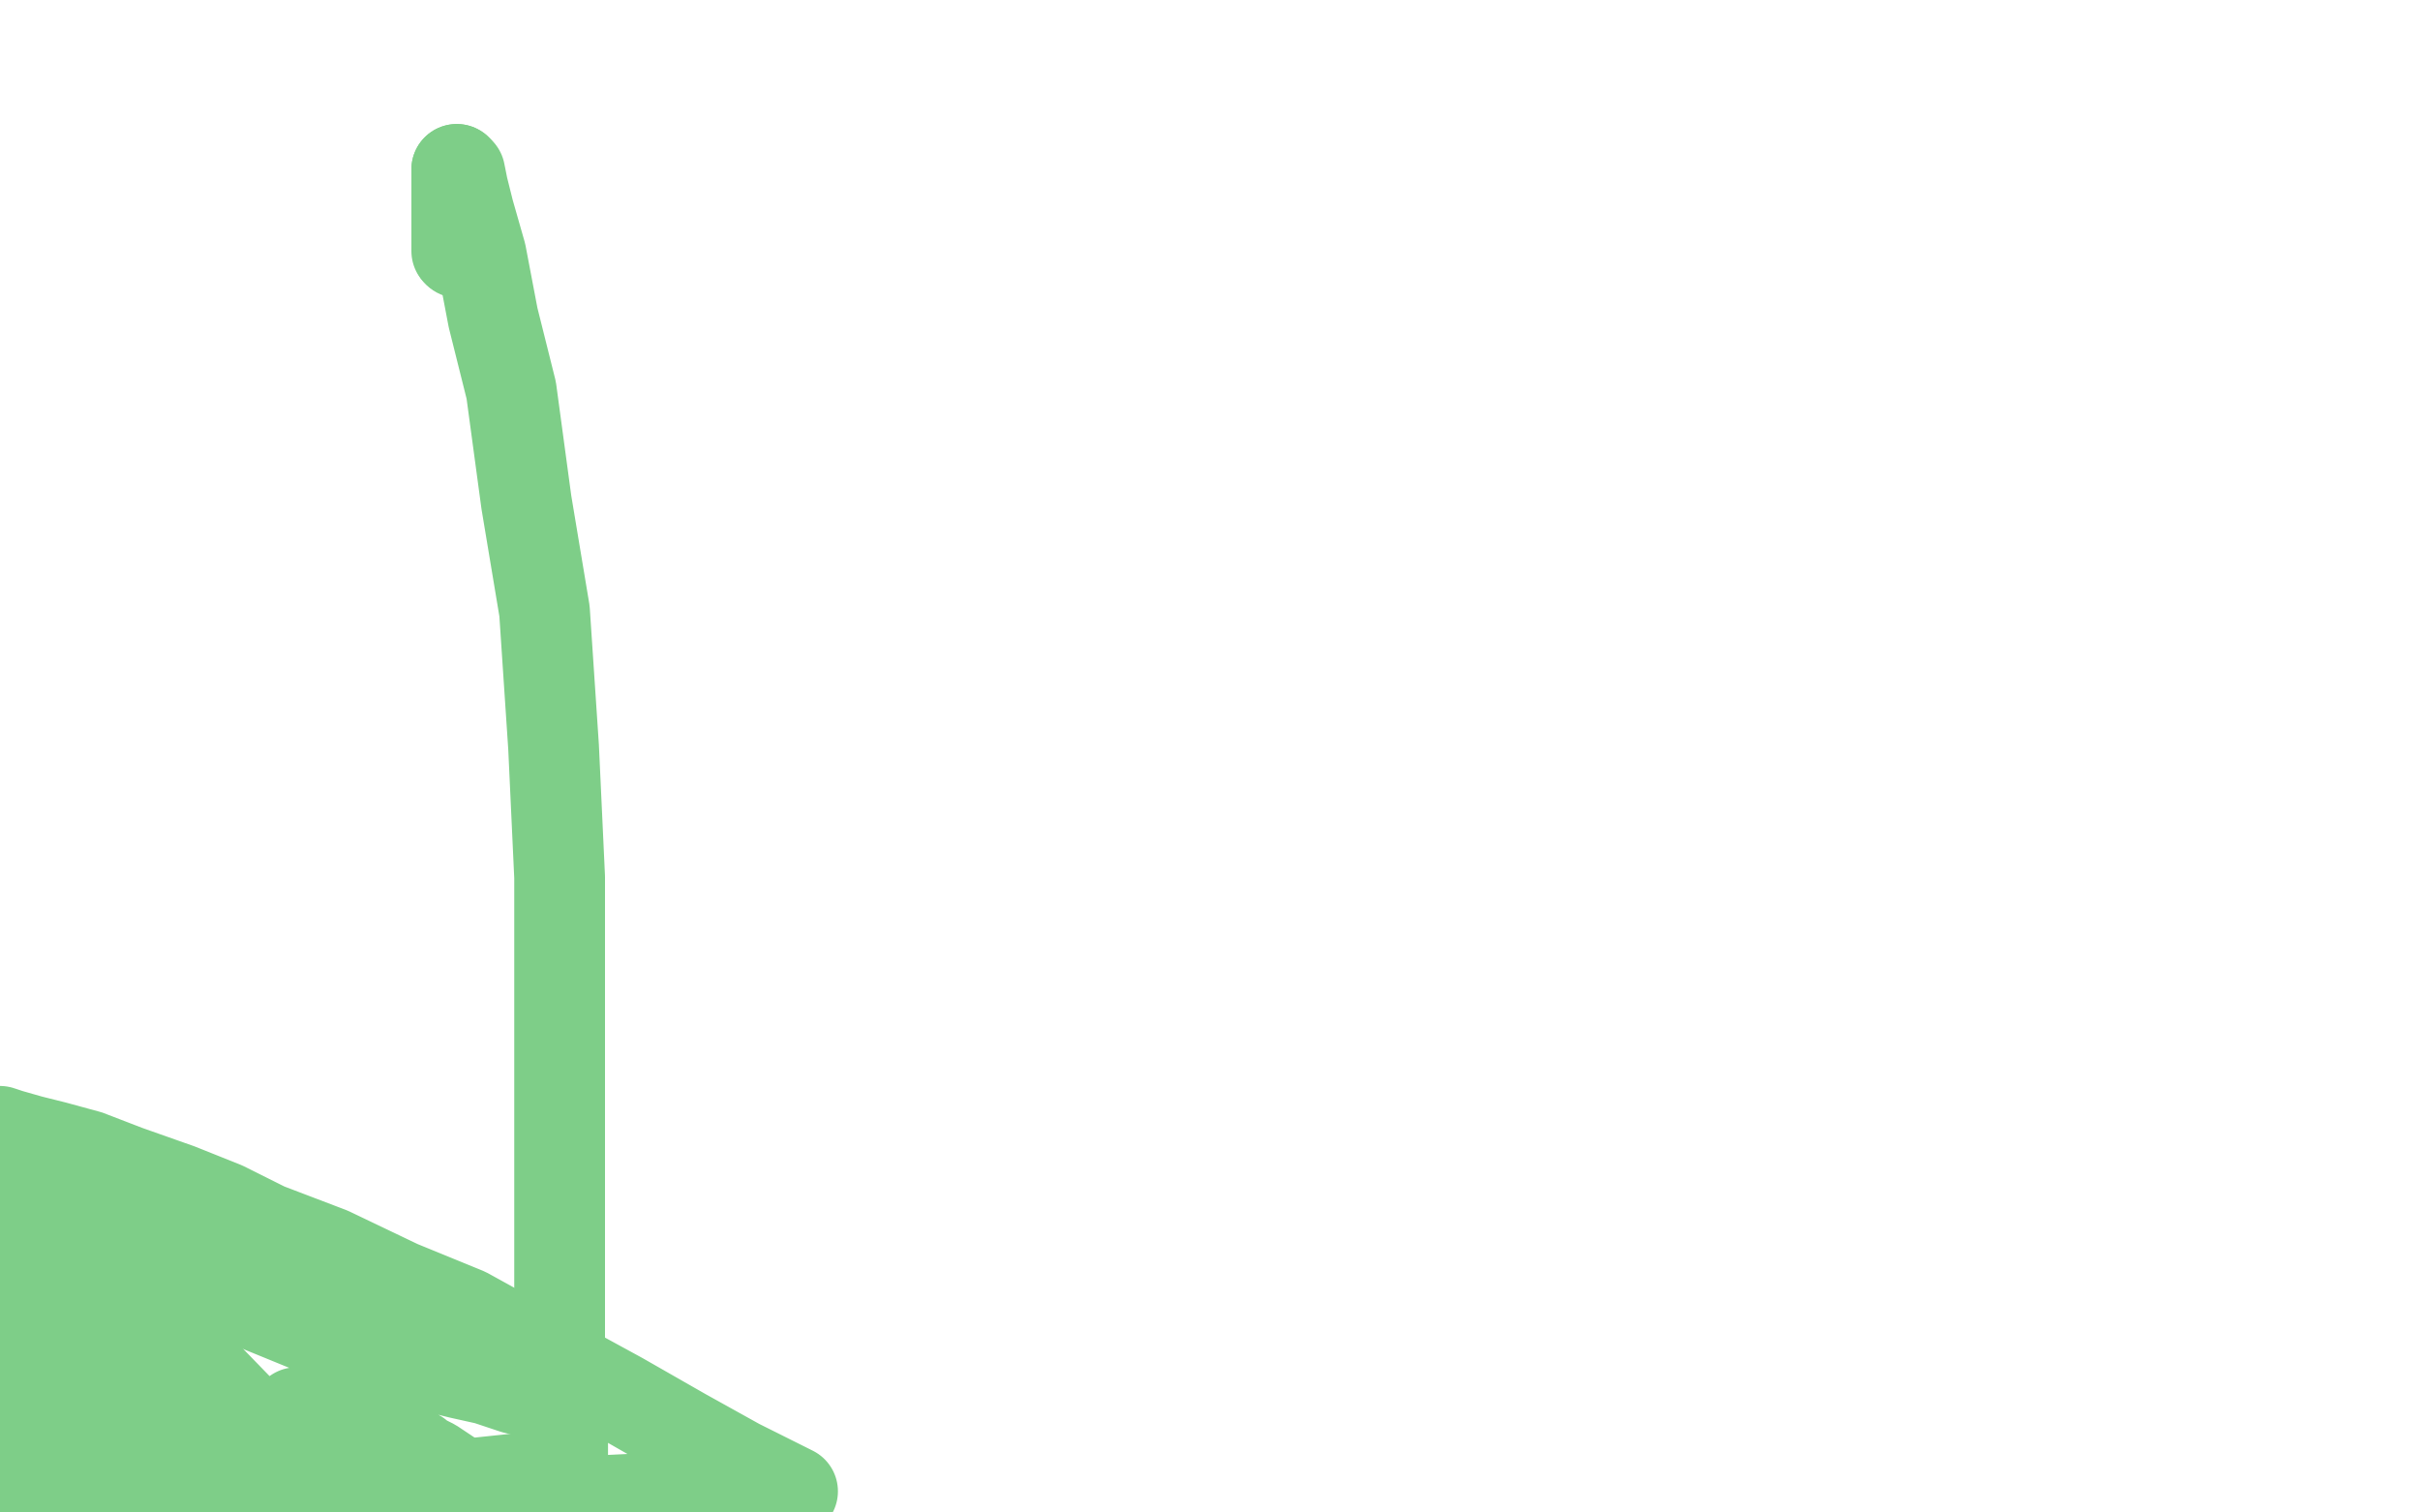 <?xml version="1.0" standalone="no"?>
<!DOCTYPE svg PUBLIC "-//W3C//DTD SVG 1.1//EN"
"http://www.w3.org/Graphics/SVG/1.1/DTD/svg11.dtd">

<svg width="800" height="500" version="1.1" xmlns="http://www.w3.org/2000/svg" xmlns:xlink="http://www.w3.org/1999/xlink" style="stroke-antialiasing: false"><desc>This SVG has been created on https://colorillo.com/</desc><rect x='0' y='0' width='800' height='500' style='fill: rgb(255,255,255); stroke-width:0' /><polyline points="6,492 7,492 7,492 10,492 10,492 13,492 13,492 16,492 16,492 21,492 21,492 22,492 22,492 24,493 31,495 39,497 135,498 126,495 115,492 103,488 87,482 67,475 50,469 34,465 23,462 14,459 9,458 7,457 6,457 5,456 4,457 6,460 7,462 9,464 11,466 13,469 17,472 22,475 29,479 39,482 48,487 59,490 73,493 89,498 159,498 156,496 151,491 149,488 146,486 143,484 139,482 138,481 134,479 131,478 129,476 126,476 124,474 121,473 119,473 117,472 115,470 113,470 110,470 109,469 107,468 106,468 104,468 103,468 102,467 101,467 100,467 99,467 98,467 102,470 111,476 123,481 137,489 160,498 262,493 244,484 226,474 205,462 183,450 154,434 132,425 109,414 88,406 74,399 59,393 42,387 29,382 18,379 10,377 3,375 0,374 2,385 8,391 17,399 27,405 45,413 60,421 81,430 103,439 120,445 140,451 152,454 161,456 170,459 174,460 176,461 178,461 178,462 178,461 178,459 175,457 173,455 169,452 160,446 152,442 143,438 132,433 122,429 113,425 103,422 96,420 93,420 92,419 91,419 93,421 97,425 103,429 108,432 113,435 115,436 116,437 114,436 113,434 111,432 109,431 106,427 103,426 99,424 96,422 92,420 88,420 86,418 84,417 82,416 80,415 79,415 79,414" style="fill: none; stroke: #7ece88; stroke-width: 30; stroke-linejoin: round; stroke-linecap: round; stroke-antialiasing: false; stroke-antialias: 0; opacity: 1.0"/>
<polyline points="8,466 7,466 7,466 6,466 6,466 5,466 4,466 3,466 2,466 2,465 1,464 1,463 1,462 1,461 1,460 1,459 1,458 1,457 1,455 1,454 1,453 1,452 1,451 1,449 1,448 2,448 2,447 3,446 4,446 6,445 7,445 8,445 9,445 10,445 11,445 12,445 13,445 15,445 18,446 22,449 28,453 32,455 38,458 44,459 47,461 49,462 50,462 51,462 51,463 53,463 54,464 56,465 58,466 59,466 60,466 61,466 61,465 61,463 61,462 60,460 59,458 58,457 57,456 57,454 55,453 55,452 54,452 53,450 52,450 52,449 51,449 51,448 49,447 49,446 48,446 46,445 46,448 49,452 53,457 58,464 64,470 71,475 80,482 89,486 96,490 103,494 108,497 111,499 45,431 44,432 43,432 43,432 42,432 42,432 41,432 41,432 38,430 38,430 33,427 33,427 30,427 30,427 28,425 28,425 23,423 23,423 18,422 18,422 14,420 14,420 11,418 11,418 8,417 8,417 6,416 6,416 5,416 4,416 4,415 3,415 4,416 6,418 9,421 12,422 16,425 19,427 24,430 27,432 30,433 32,434 33,435 34,435 33,433 30,431 29,429 25,427 22,425 19,423 16,421 14,420 12,420 11,419 10,421 10,428 10,433 12,441 16,450 20,457 26,466 33,472 39,478 46,483 55,488 63,492 73,496 84,498 179,488 180,488 181,488 182,488 183,488 184,488 185,488 186,487 186,486 186,486 186,482 186,482 186,476 186,476 186,470 186,470 185,445 185,445 185,399 185,399 185,366 185,366 185,331 185,331 185,290 185,290 183,247 183,247 180,202 180,202 174,166 174,166 169,129 169,129 163,105 159,84 155,70 153,62 152,57 151,56" style="fill: none; stroke: #7ece88; stroke-width: 30; stroke-linejoin: round; stroke-linecap: round; stroke-antialiasing: false; stroke-antialias: 0; opacity: 1.0"/>
<circle cx="151.5" cy="83.5" r="15" style="fill: #7ece88; stroke-antialiasing: false; stroke-antialias: 0; opacity: 1.0"/>
<polyline points="151,56 151,57 151,60 151,65 151,69 151,73 151,76 151,79 151,81 151,82 151,83" style="fill: none; stroke: #7ece88; stroke-width: 30; stroke-linejoin: round; stroke-linecap: round; stroke-antialiasing: false; stroke-antialias: 0; opacity: 1.0"/>
</svg>
